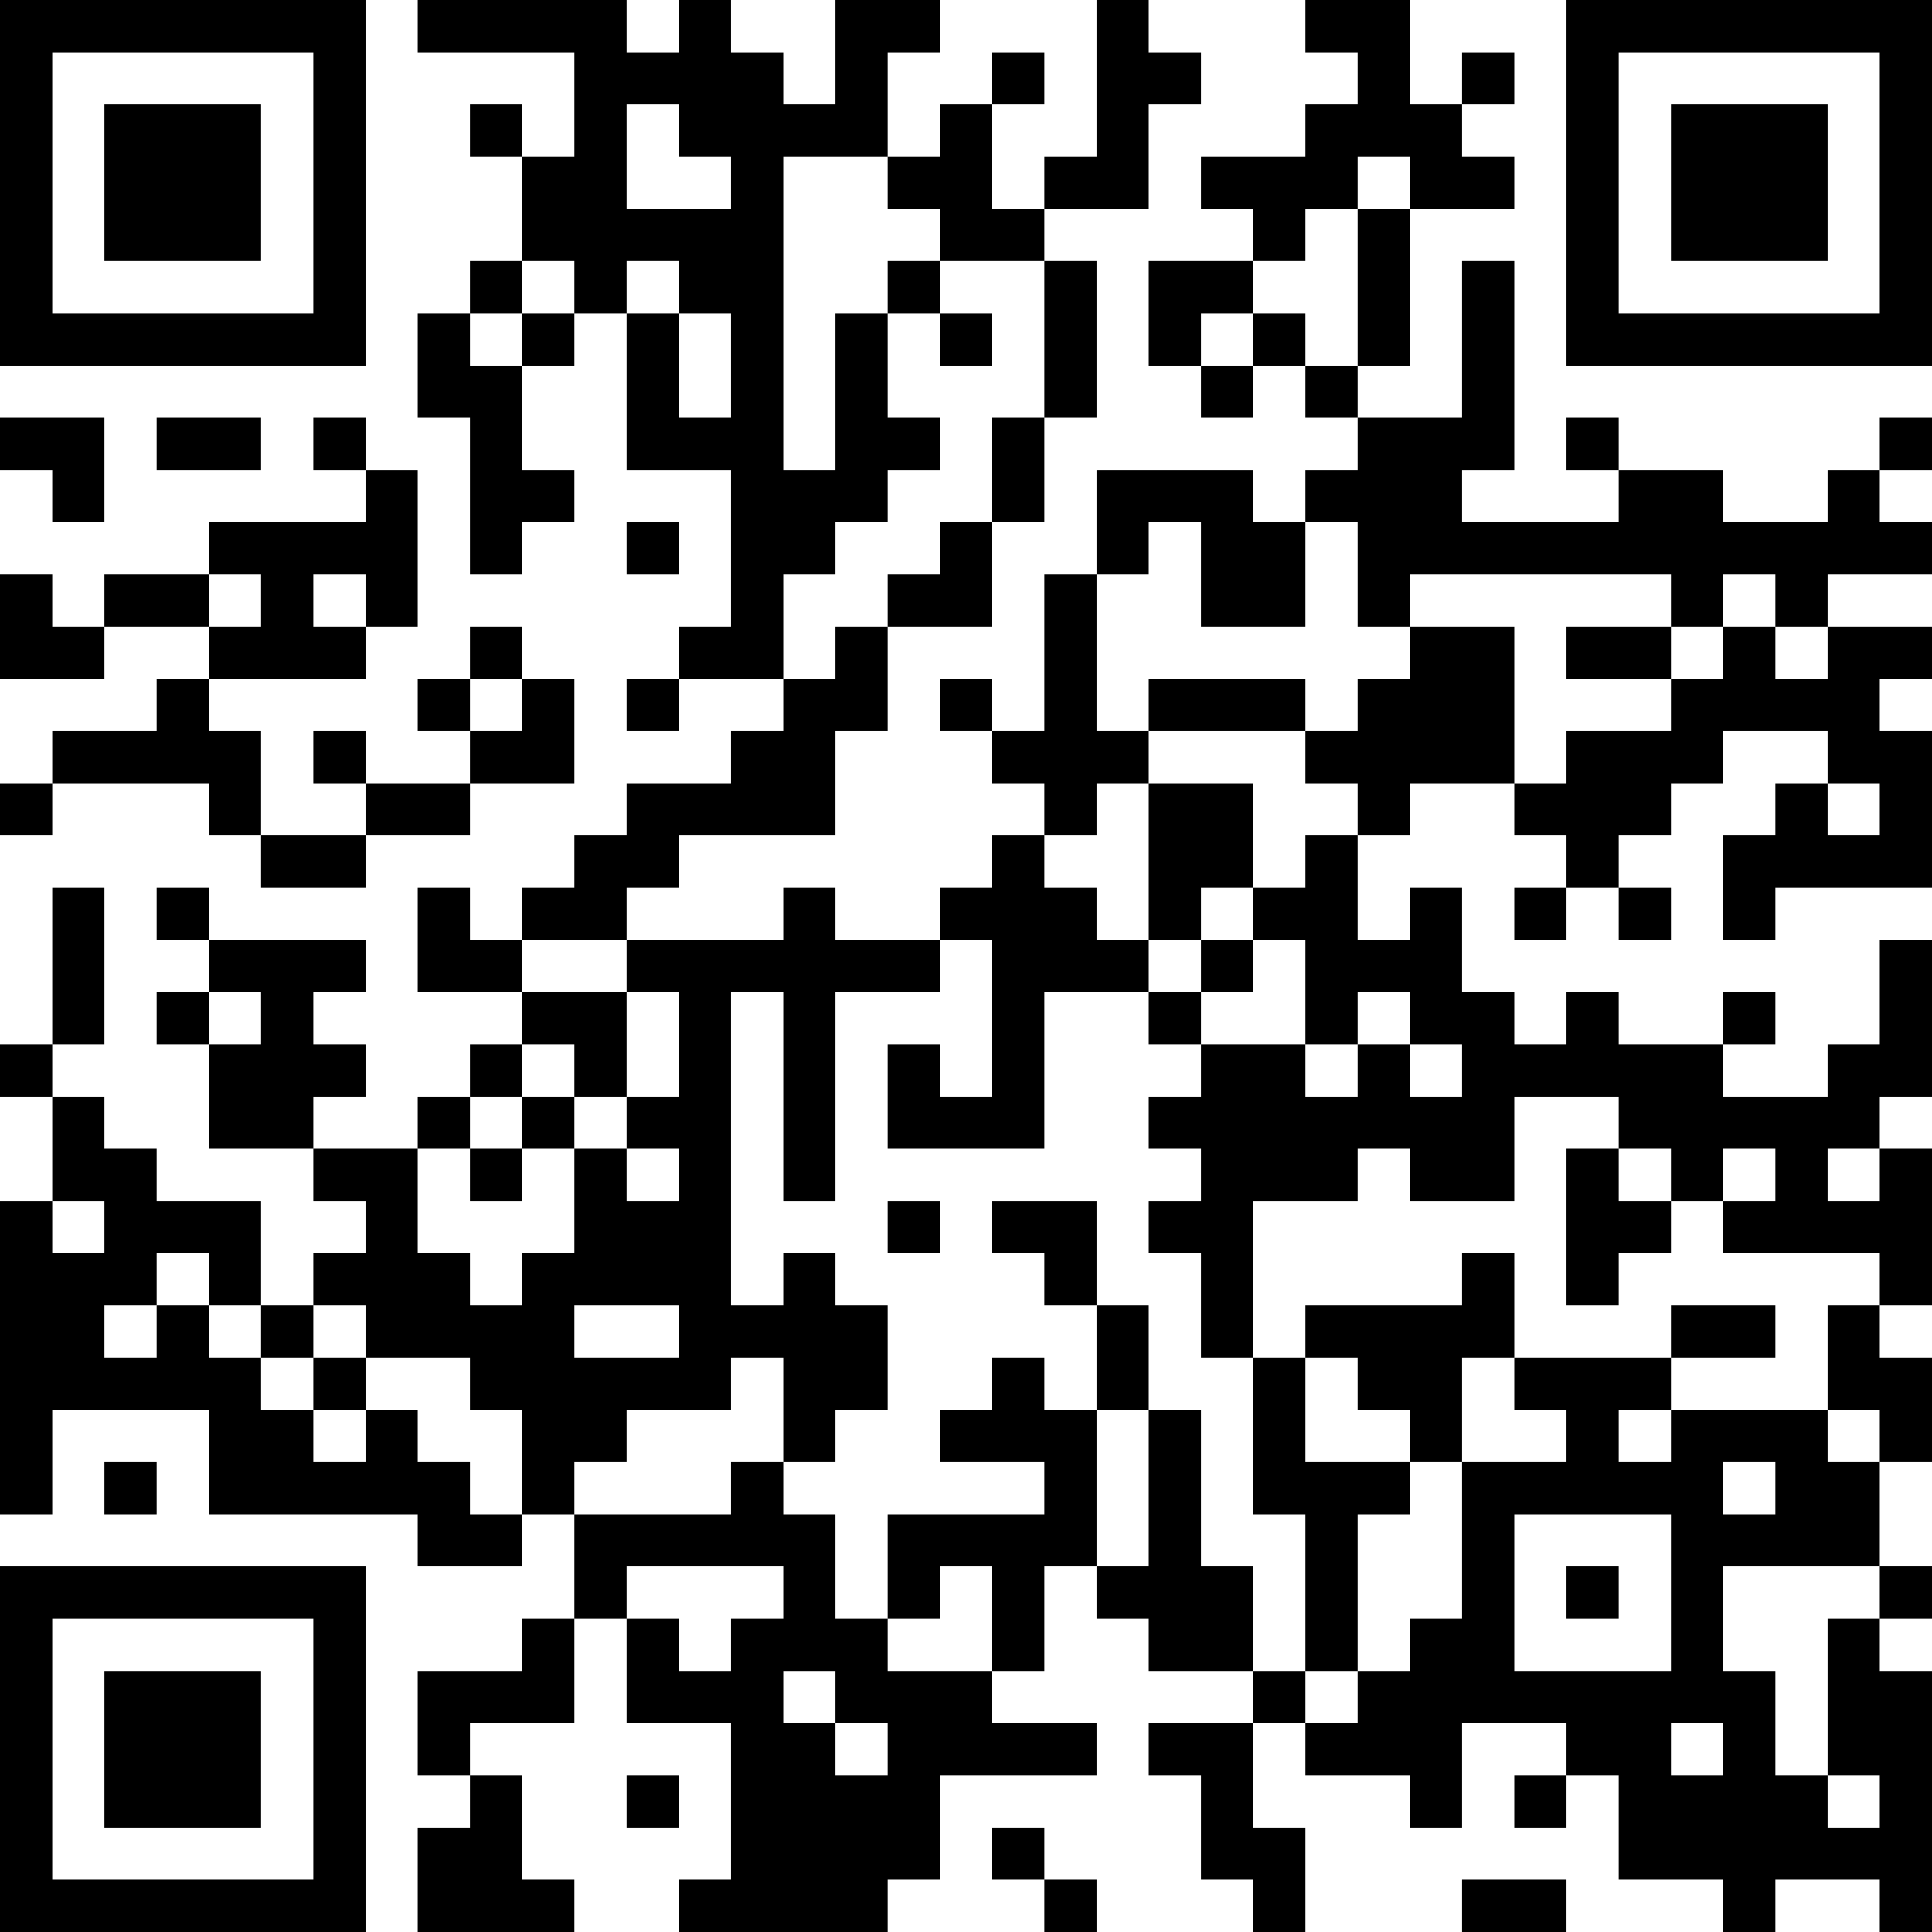 <?xml version="1.0" encoding="UTF-8"?>
<svg xmlns="http://www.w3.org/2000/svg" version="1.1" width="400" height="400" viewBox="0 0 400 400"><rect x="0" y="0" width="400" height="400" fill="#ffffff"/><g transform="scale(10.811)"><g transform="translate(0,0)"><path fill-rule="evenodd" d="M8 0L8 1L11 1L11 3L10 3L10 2L9 2L9 3L10 3L10 5L9 5L9 6L8 6L8 8L9 8L9 11L10 11L10 10L11 10L11 9L10 9L10 7L11 7L11 6L12 6L12 9L14 9L14 12L13 12L13 13L12 13L12 14L13 14L13 13L15 13L15 14L14 14L14 15L12 15L12 16L11 16L11 17L10 17L10 18L9 18L9 17L8 17L8 19L10 19L10 20L9 20L9 21L8 21L8 22L6 22L6 21L7 21L7 20L6 20L6 19L7 19L7 18L4 18L4 17L3 17L3 18L4 18L4 19L3 19L3 20L4 20L4 22L6 22L6 23L7 23L7 24L6 24L6 25L5 25L5 23L3 23L3 22L2 22L2 21L1 21L1 20L2 20L2 17L1 17L1 20L0 20L0 21L1 21L1 23L0 23L0 29L1 29L1 27L4 27L4 29L8 29L8 30L10 30L10 29L11 29L11 31L10 31L10 32L8 32L8 34L9 34L9 35L8 35L8 37L11 37L11 36L10 36L10 34L9 34L9 33L11 33L11 31L12 31L12 33L14 33L14 36L13 36L13 37L17 37L17 36L18 36L18 34L21 34L21 33L19 33L19 32L20 32L20 30L21 30L21 31L22 31L22 32L24 32L24 33L22 33L22 34L23 34L23 36L24 36L24 37L25 37L25 35L24 35L24 33L25 33L25 34L27 34L27 35L28 35L28 33L30 33L30 34L29 34L29 35L30 35L30 34L31 34L31 36L33 36L33 37L34 37L34 36L36 36L36 37L37 37L37 32L36 32L36 31L37 31L37 30L36 30L36 28L37 28L37 26L36 26L36 25L37 25L37 22L36 22L36 21L37 21L37 18L36 18L36 20L35 20L35 21L33 21L33 20L34 20L34 19L33 19L33 20L31 20L31 19L30 19L30 20L29 20L29 19L28 19L28 17L27 17L27 18L26 18L26 16L27 16L27 15L29 15L29 16L30 16L30 17L29 17L29 18L30 18L30 17L31 17L31 18L32 18L32 17L31 17L31 16L32 16L32 15L33 15L33 14L35 14L35 15L34 15L34 16L33 16L33 18L34 18L34 17L37 17L37 14L36 14L36 13L37 13L37 12L35 12L35 11L37 11L37 10L36 10L36 9L37 9L37 8L36 8L36 9L35 9L35 10L33 10L33 9L31 9L31 8L30 8L30 9L31 9L31 10L28 10L28 9L29 9L29 5L28 5L28 8L26 8L26 7L27 7L27 4L29 4L29 3L28 3L28 2L29 2L29 1L28 1L28 2L27 2L27 0L25 0L25 1L26 1L26 2L25 2L25 3L23 3L23 4L24 4L24 5L22 5L22 7L23 7L23 8L24 8L24 7L25 7L25 8L26 8L26 9L25 9L25 10L24 10L24 9L21 9L21 11L20 11L20 14L19 14L19 13L18 13L18 14L19 14L19 15L20 15L20 16L19 16L19 17L18 17L18 18L16 18L16 17L15 17L15 18L12 18L12 17L13 17L13 16L16 16L16 14L17 14L17 12L19 12L19 10L20 10L20 8L21 8L21 5L20 5L20 4L22 4L22 2L23 2L23 1L22 1L22 0L21 0L21 3L20 3L20 4L19 4L19 2L20 2L20 1L19 1L19 2L18 2L18 3L17 3L17 1L18 1L18 0L16 0L16 2L15 2L15 1L14 1L14 0L13 0L13 1L12 1L12 0ZM12 2L12 4L14 4L14 3L13 3L13 2ZM15 3L15 9L16 9L16 6L17 6L17 8L18 8L18 9L17 9L17 10L16 10L16 11L15 11L15 13L16 13L16 12L17 12L17 11L18 11L18 10L19 10L19 8L20 8L20 5L18 5L18 4L17 4L17 3ZM26 3L26 4L25 4L25 5L24 5L24 6L23 6L23 7L24 7L24 6L25 6L25 7L26 7L26 4L27 4L27 3ZM10 5L10 6L9 6L9 7L10 7L10 6L11 6L11 5ZM12 5L12 6L13 6L13 8L14 8L14 6L13 6L13 5ZM17 5L17 6L18 6L18 7L19 7L19 6L18 6L18 5ZM0 8L0 9L1 9L1 10L2 10L2 8ZM3 8L3 9L5 9L5 8ZM6 8L6 9L7 9L7 10L4 10L4 11L2 11L2 12L1 12L1 11L0 11L0 13L2 13L2 12L4 12L4 13L3 13L3 14L1 14L1 15L0 15L0 16L1 16L1 15L4 15L4 16L5 16L5 17L7 17L7 16L9 16L9 15L11 15L11 13L10 13L10 12L9 12L9 13L8 13L8 14L9 14L9 15L7 15L7 14L6 14L6 15L7 15L7 16L5 16L5 14L4 14L4 13L7 13L7 12L8 12L8 9L7 9L7 8ZM12 10L12 11L13 11L13 10ZM22 10L22 11L21 11L21 14L22 14L22 15L21 15L21 16L20 16L20 17L21 17L21 18L22 18L22 19L20 19L20 22L17 22L17 20L18 20L18 21L19 21L19 18L18 18L18 19L16 19L16 23L15 23L15 19L14 19L14 25L15 25L15 24L16 24L16 25L17 25L17 27L16 27L16 28L15 28L15 26L14 26L14 27L12 27L12 28L11 28L11 29L14 29L14 28L15 28L15 29L16 29L16 31L17 31L17 32L19 32L19 30L18 30L18 31L17 31L17 29L20 29L20 28L18 28L18 27L19 27L19 26L20 26L20 27L21 27L21 30L22 30L22 27L23 27L23 30L24 30L24 32L25 32L25 33L26 33L26 32L27 32L27 31L28 31L28 28L30 28L30 27L29 27L29 26L32 26L32 27L31 27L31 28L32 28L32 27L35 27L35 28L36 28L36 27L35 27L35 25L36 25L36 24L33 24L33 23L34 23L34 22L33 22L33 23L32 23L32 22L31 22L31 21L29 21L29 23L27 23L27 22L26 22L26 23L24 23L24 26L23 26L23 24L22 24L22 23L23 23L23 22L22 22L22 21L23 21L23 20L25 20L25 21L26 21L26 20L27 20L27 21L28 21L28 20L27 20L27 19L26 19L26 20L25 20L25 18L24 18L24 17L25 17L25 16L26 16L26 15L25 15L25 14L26 14L26 13L27 13L27 12L29 12L29 15L30 15L30 14L32 14L32 13L33 13L33 12L34 12L34 13L35 13L35 12L34 12L34 11L33 11L33 12L32 12L32 11L27 11L27 12L26 12L26 10L25 10L25 12L23 12L23 10ZM4 11L4 12L5 12L5 11ZM6 11L6 12L7 12L7 11ZM30 12L30 13L32 13L32 12ZM9 13L9 14L10 14L10 13ZM22 13L22 14L25 14L25 13ZM22 15L22 18L23 18L23 19L22 19L22 20L23 20L23 19L24 19L24 18L23 18L23 17L24 17L24 15ZM35 15L35 16L36 16L36 15ZM10 18L10 19L12 19L12 21L11 21L11 20L10 20L10 21L9 21L9 22L8 22L8 24L9 24L9 25L10 25L10 24L11 24L11 22L12 22L12 23L13 23L13 22L12 22L12 21L13 21L13 19L12 19L12 18ZM4 19L4 20L5 20L5 19ZM10 21L10 22L9 22L9 23L10 23L10 22L11 22L11 21ZM30 22L30 25L31 25L31 24L32 24L32 23L31 23L31 22ZM35 22L35 23L36 23L36 22ZM1 23L1 24L2 24L2 23ZM17 23L17 24L18 24L18 23ZM19 23L19 24L20 24L20 25L21 25L21 27L22 27L22 25L21 25L21 23ZM3 24L3 25L2 25L2 26L3 26L3 25L4 25L4 26L5 26L5 27L6 27L6 28L7 28L7 27L8 27L8 28L9 28L9 29L10 29L10 27L9 27L9 26L7 26L7 25L6 25L6 26L5 26L5 25L4 25L4 24ZM28 24L28 25L25 25L25 26L24 26L24 29L25 29L25 32L26 32L26 29L27 29L27 28L28 28L28 26L29 26L29 24ZM11 25L11 26L13 26L13 25ZM32 25L32 26L34 26L34 25ZM6 26L6 27L7 27L7 26ZM25 26L25 28L27 28L27 27L26 27L26 26ZM2 28L2 29L3 29L3 28ZM33 28L33 29L34 29L34 28ZM29 29L29 32L32 32L32 29ZM12 30L12 31L13 31L13 32L14 32L14 31L15 31L15 30ZM30 30L30 31L31 31L31 30ZM33 30L33 32L34 32L34 34L35 34L35 35L36 35L36 34L35 34L35 31L36 31L36 30ZM15 32L15 33L16 33L16 34L17 34L17 33L16 33L16 32ZM32 33L32 34L33 34L33 33ZM12 34L12 35L13 35L13 34ZM19 35L19 36L20 36L20 37L21 37L21 36L20 36L20 35ZM28 36L28 37L30 37L30 36ZM0 0L0 7L7 7L7 0ZM1 1L1 6L6 6L6 1ZM2 2L2 5L5 5L5 2ZM30 0L30 7L37 7L37 0ZM31 1L31 6L36 6L36 1ZM32 2L32 5L35 5L35 2ZM0 30L0 37L7 37L7 30ZM1 31L1 36L6 36L6 31ZM2 32L2 35L5 35L5 32Z" fill="#000000"/></g></g></svg>
